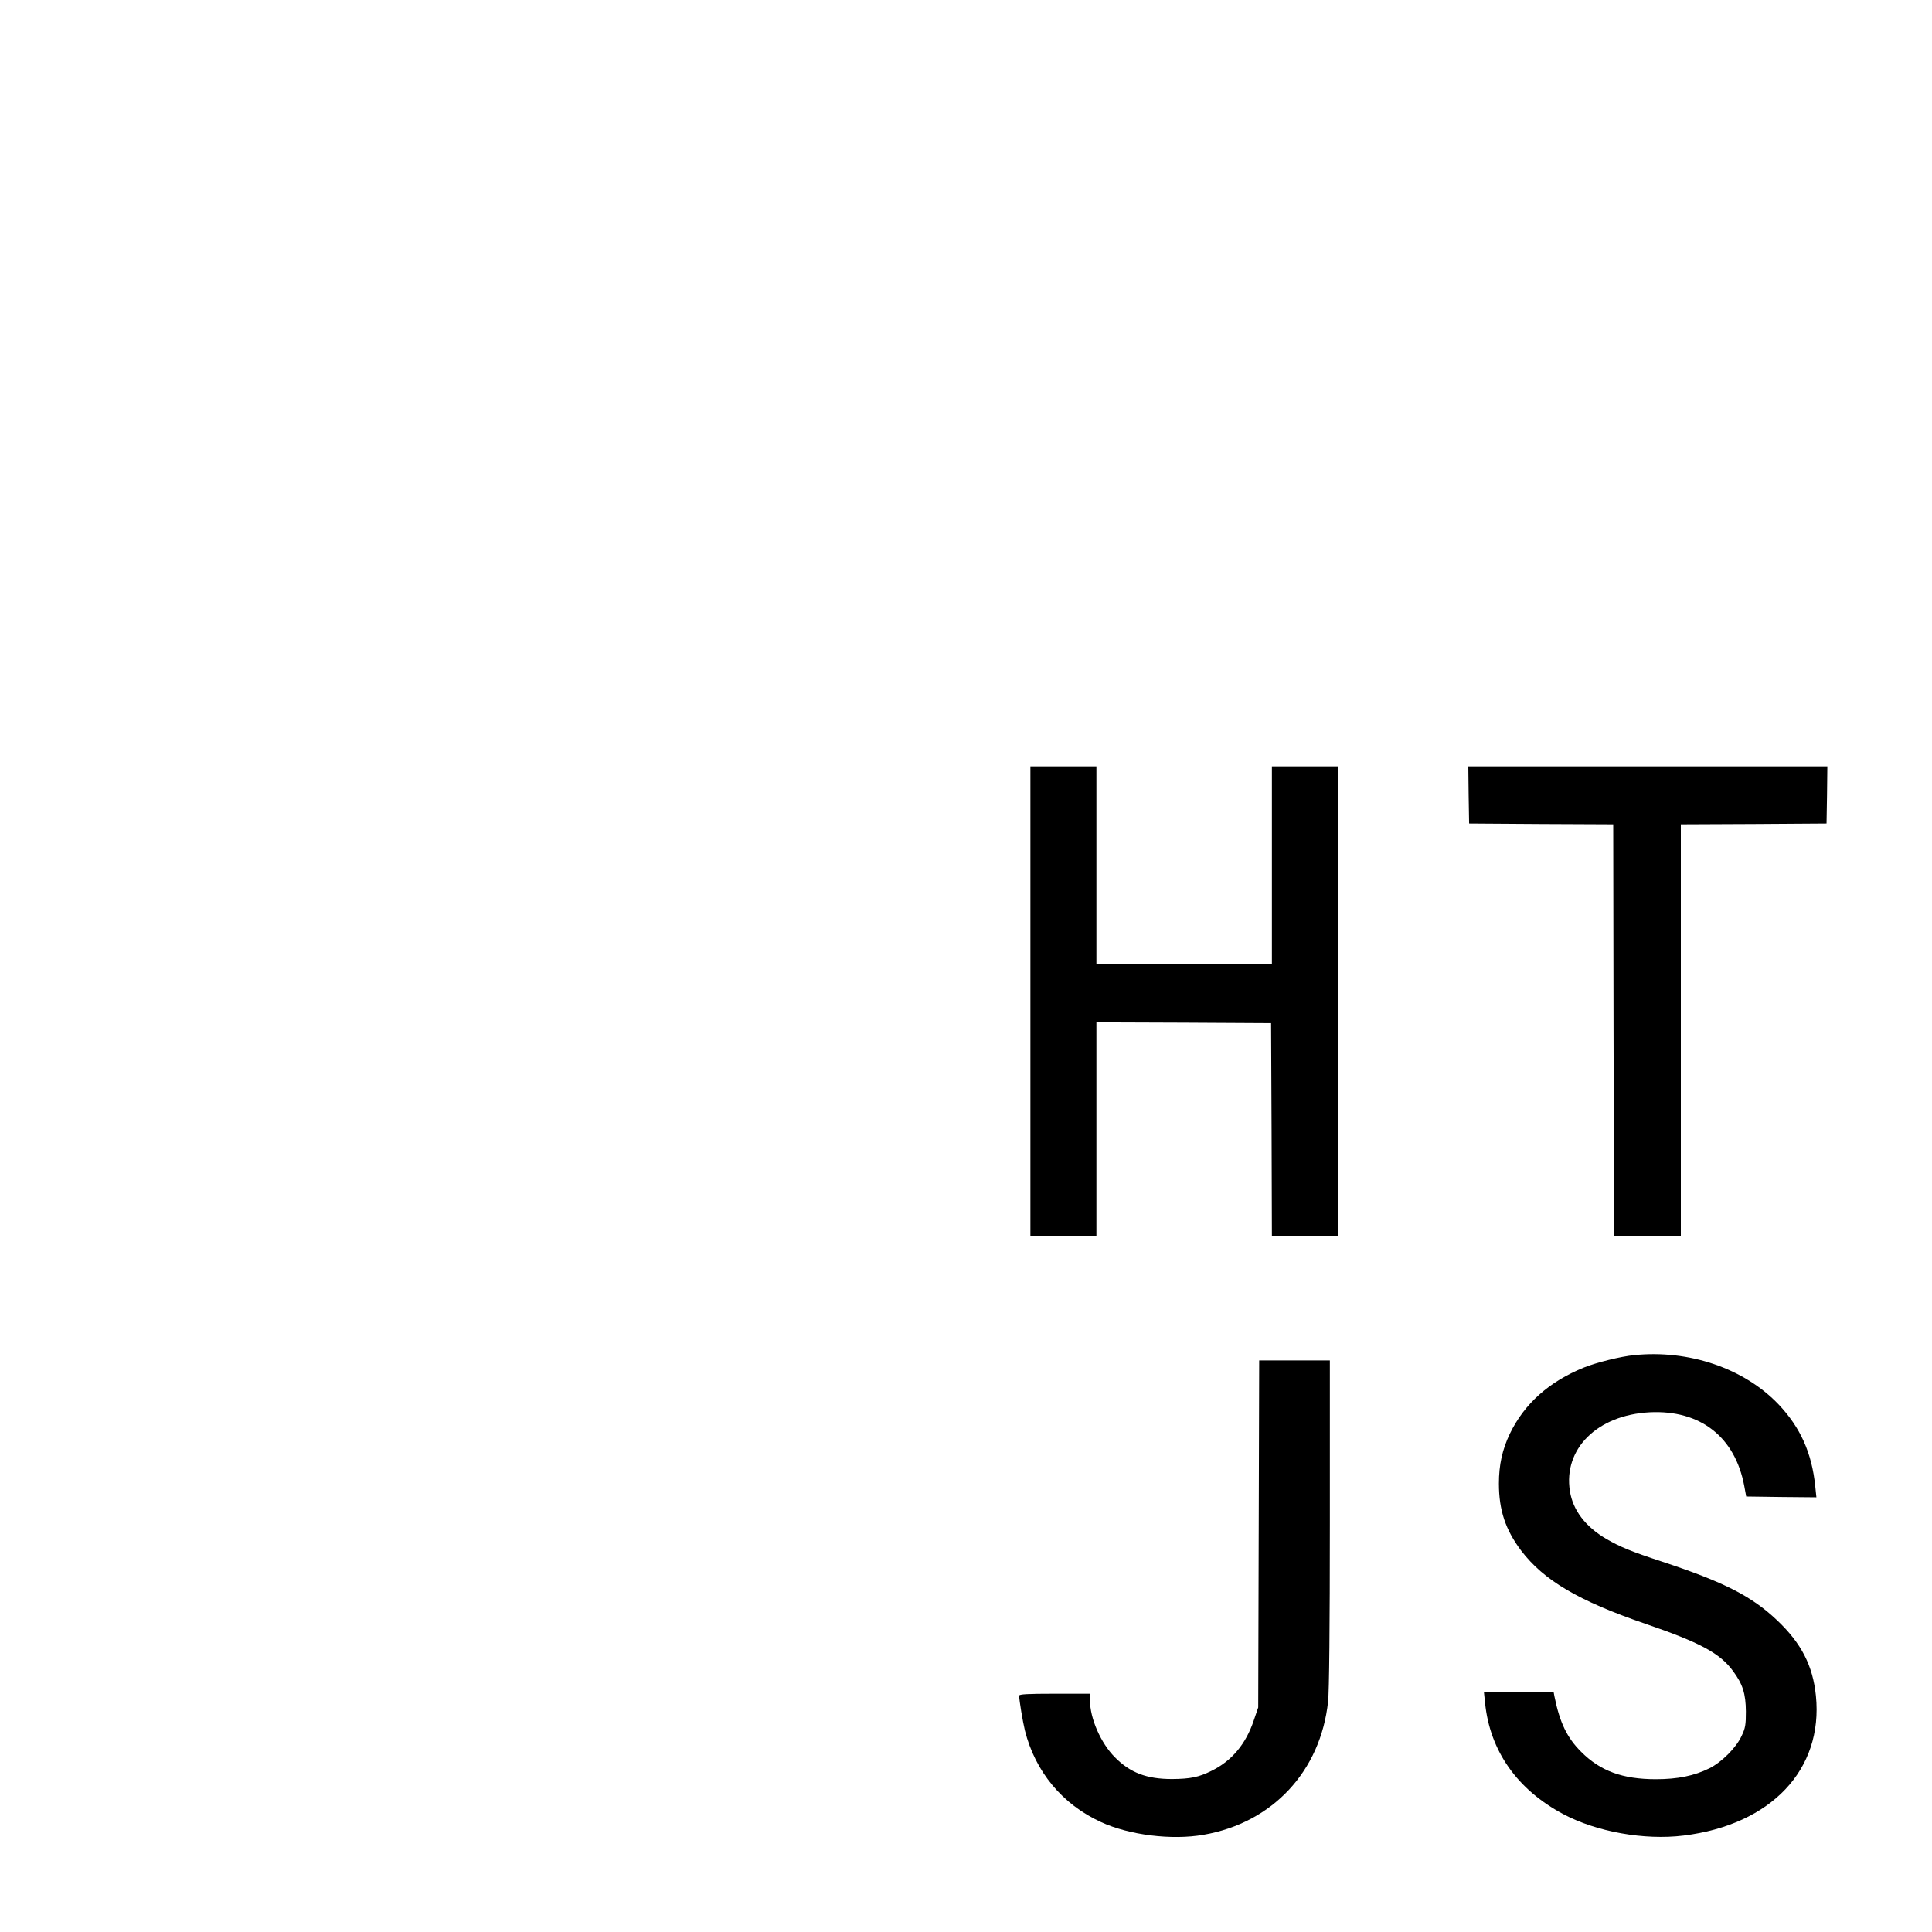<?xml version="1.0" standalone="no"?>
<!DOCTYPE svg PUBLIC "-//W3C//DTD SVG 20010904//EN"
 "http://www.w3.org/TR/2001/REC-SVG-20010904/DTD/svg10.dtd">
<svg version="1.0" xmlns="http://www.w3.org/2000/svg"
 width="1200pt" height="1200pt" viewBox="0 0 1200 1200"
 preserveAspectRatio="xMidYMid meet">
<g transform="translate(0,1200) scale(0.1,-0.1)"
fill="#000000" stroke="none">
<path d="M6400 5780 l0 -1460 205 0 205 0 0 665 0 665 543 -2 542 -3 3 -662 2
-663 205 0 205 0 0 1460 0 1460 -205 0 -205 0 0 -615 0 -615 -545 0 -545 0 0
615 0 615 -205 0 -205 0 0 -1460z"/>
<path d="M9122 7063 l3 -178 447 -3 448 -2 2 -1278 3 -1277 208 -3 207 -2 0
1280 0 1280 453 2 452 3 3 178 2 177 -1115 0 -1115 0 2 -177z"/>
<path d="M10150 3583 c-83 -8 -236 -46 -312 -77 -217 -88 -370 -225 -460 -411
-47 -99 -68 -193 -68 -310 0 -165 41 -287 138 -416 141 -185 356 -312 770
-454 339 -116 465 -183 546 -294 61 -82 79 -141 80 -251 0 -83 -3 -103 -27
-153 -33 -72 -122 -161 -199 -200 -95 -47 -198 -68 -333 -68 -207 0 -346 51
-465 171 -87 87 -132 180 -165 343 l-5 27 -217 0 -216 0 7 -67 c30 -298 199
-538 486 -691 207 -110 504 -163 747 -133 544 67 868 410 822 868 -19 187 -90
326 -241 469 -158 150 -331 238 -713 364 -195 64 -260 91 -347 141 -130 76
-208 178 -227 297 -42 263 170 473 495 490 315 16 531 -153 588 -458 l12 -65
218 -3 218 -2 -7 67 c-21 208 -92 366 -227 509 -214 225 -557 342 -898 307z"/>
<path d="M7818 2473 l-3 -1078 -28 -82 c-49 -146 -137 -251 -262 -312 -80 -40
-132 -50 -245 -51 -158 0 -260 39 -355 135 -88 88 -155 242 -155 354 l0 41
-220 0 c-169 0 -220 -3 -220 -12 1 -32 22 -159 36 -217 64 -255 232 -458 472
-568 175 -81 440 -114 638 -79 428 74 727 395 773 828 7 61 11 470 11 1108 l0
1010 -220 0 -219 0 -3 -1077z"/>
</g>
</svg>
